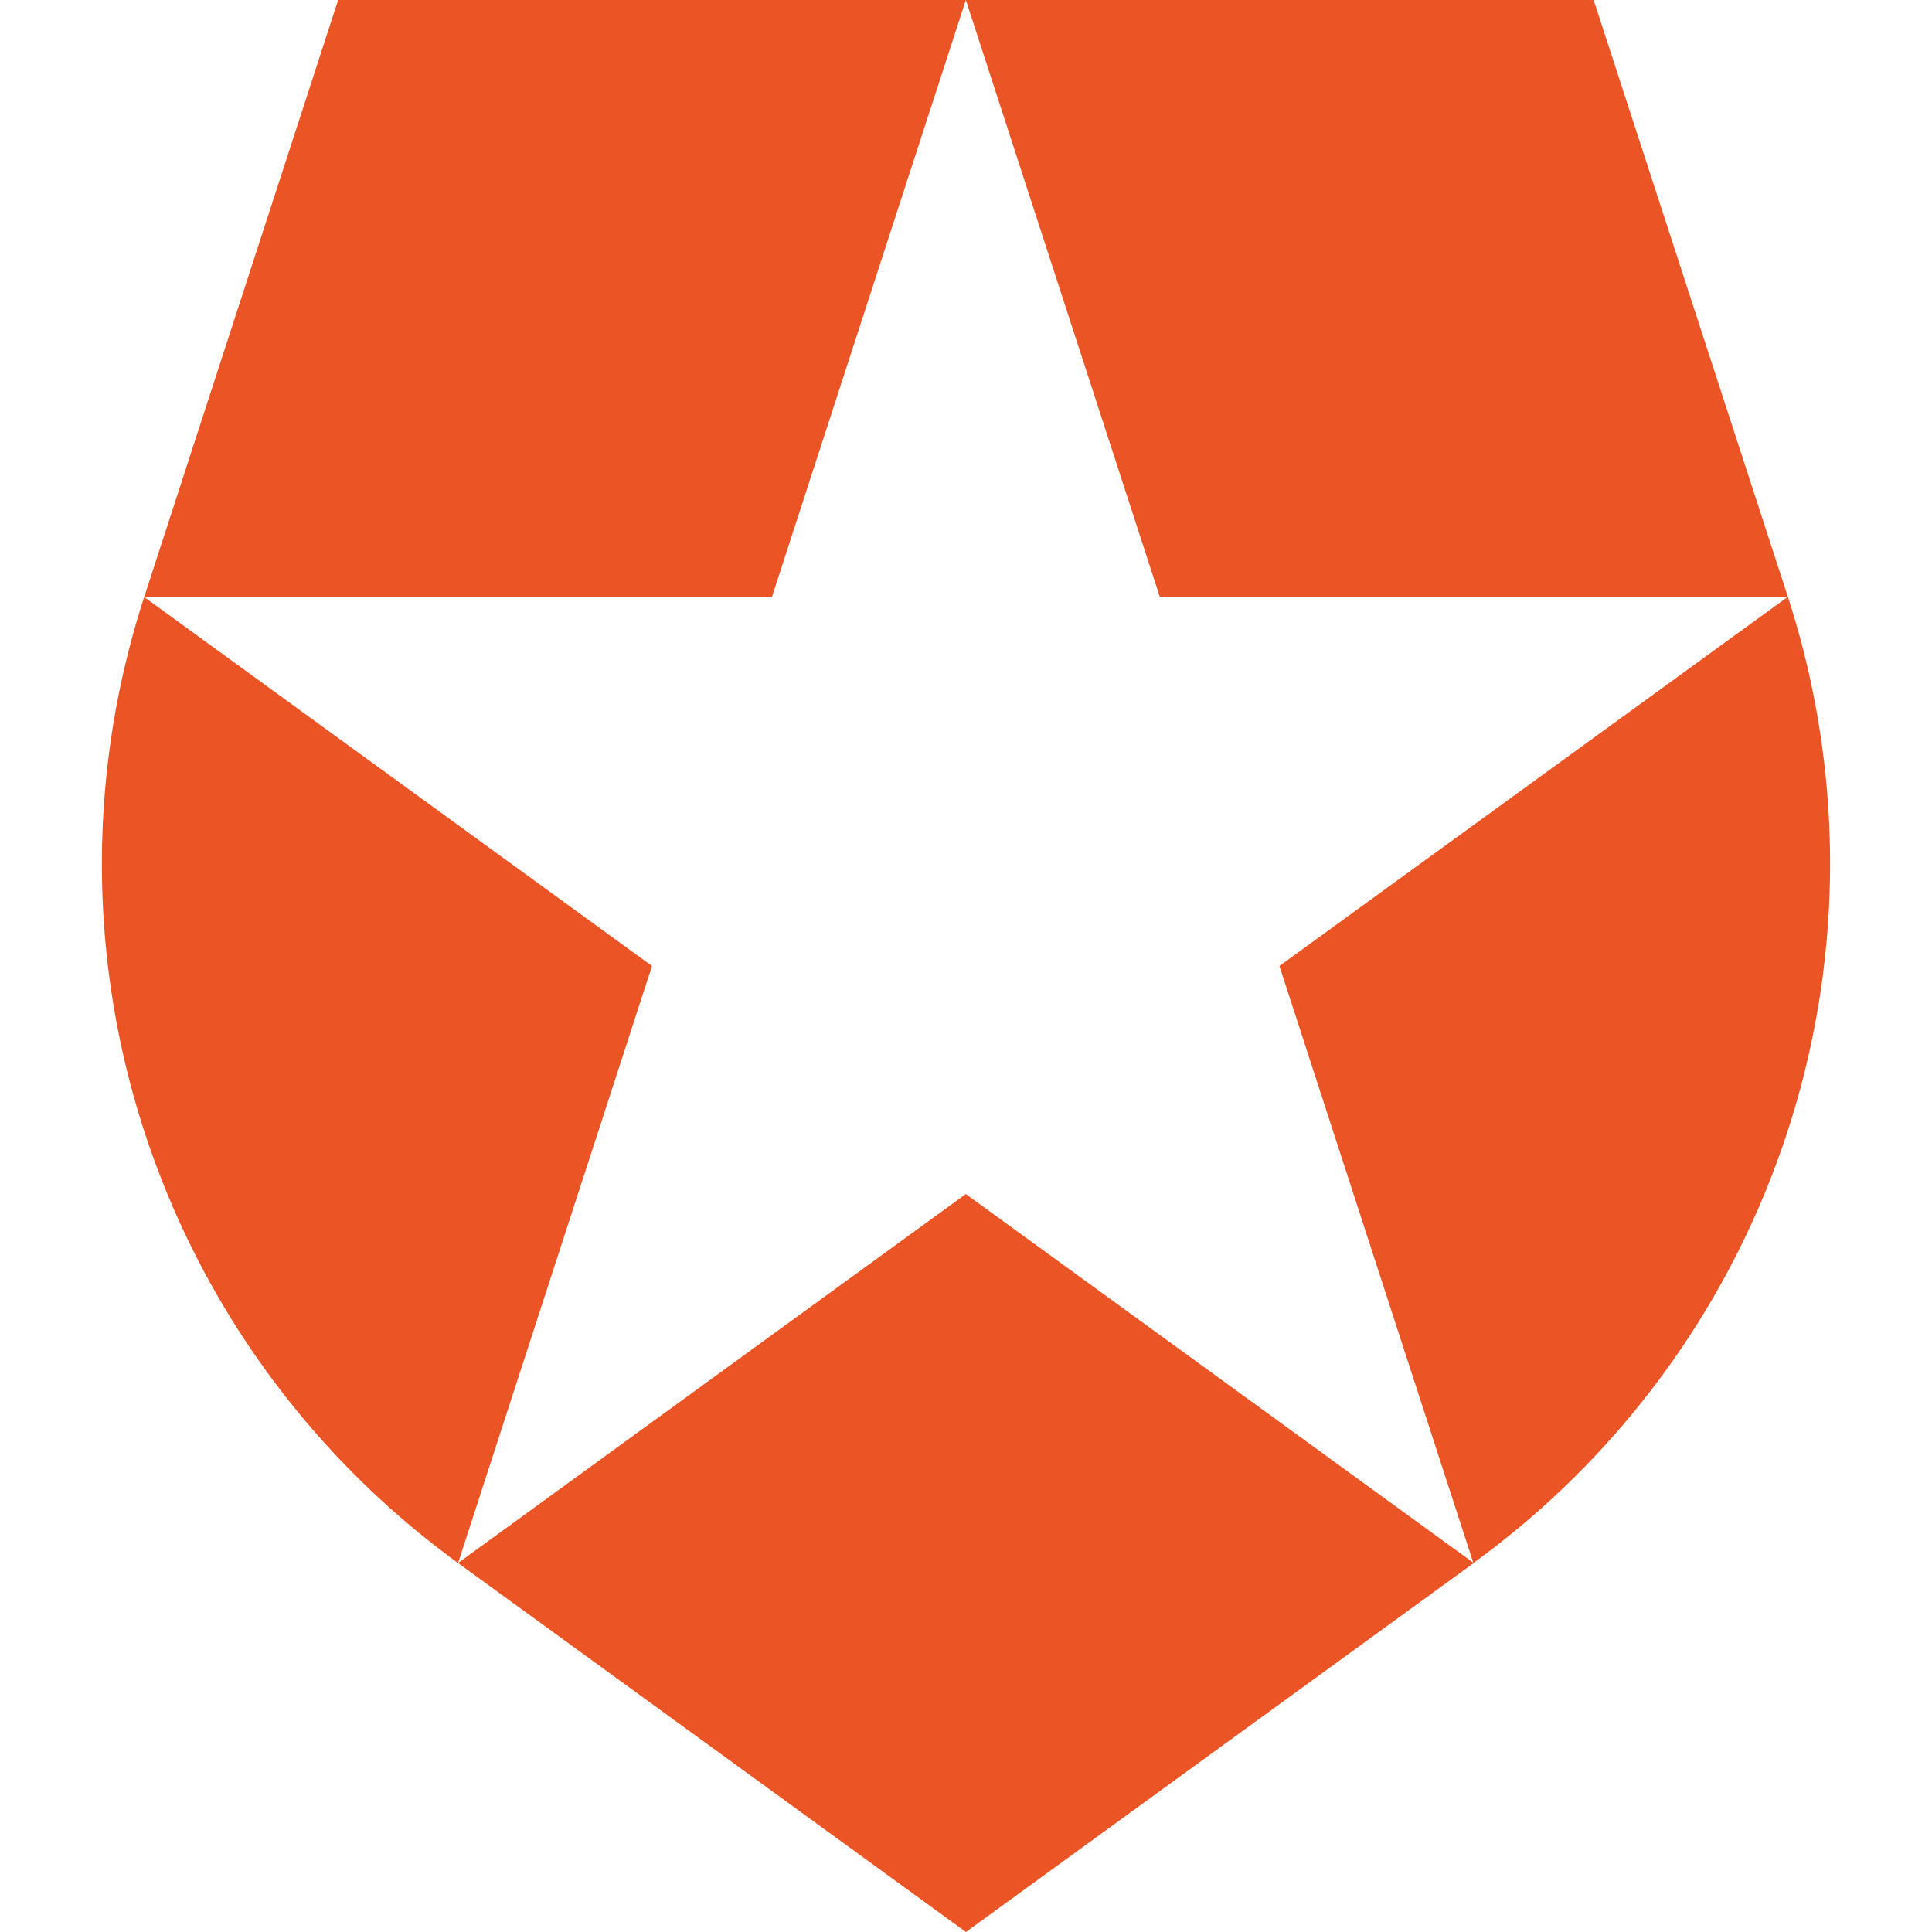 <?xml version="1.0" encoding="UTF-8" standalone="no"?>
<svg id="artwork" xmlns="http://www.w3.org/2000/svg" viewBox="0 0 193.715 216.56" width="80" height="80">
  <title>Auth0 Logo</title>
  <path class="cls-2" d="M 188.99,66.92 167.21,0 H 96.84 L 118.59,66.92 Z M 96.84,0 h -70.36 L 4.74,66.92 H 75.1 Z M 4.74,66.92 Z m 0,0 v 0 A 96.85,96.85 0 0 0 39.92,175.2 l 21.74,-66.92 z m 184.21,0 v 0 l -56.96,41.36 21.74,66.92 v 0 a 96.85,96.85 0 0 0 35.26,-108.28 z M 39.92,175.2 v 0 l 56.93,41.36 L 153.77,175.2 96.84,133.84 Z" style="fill:#eb5424" />
</svg>
